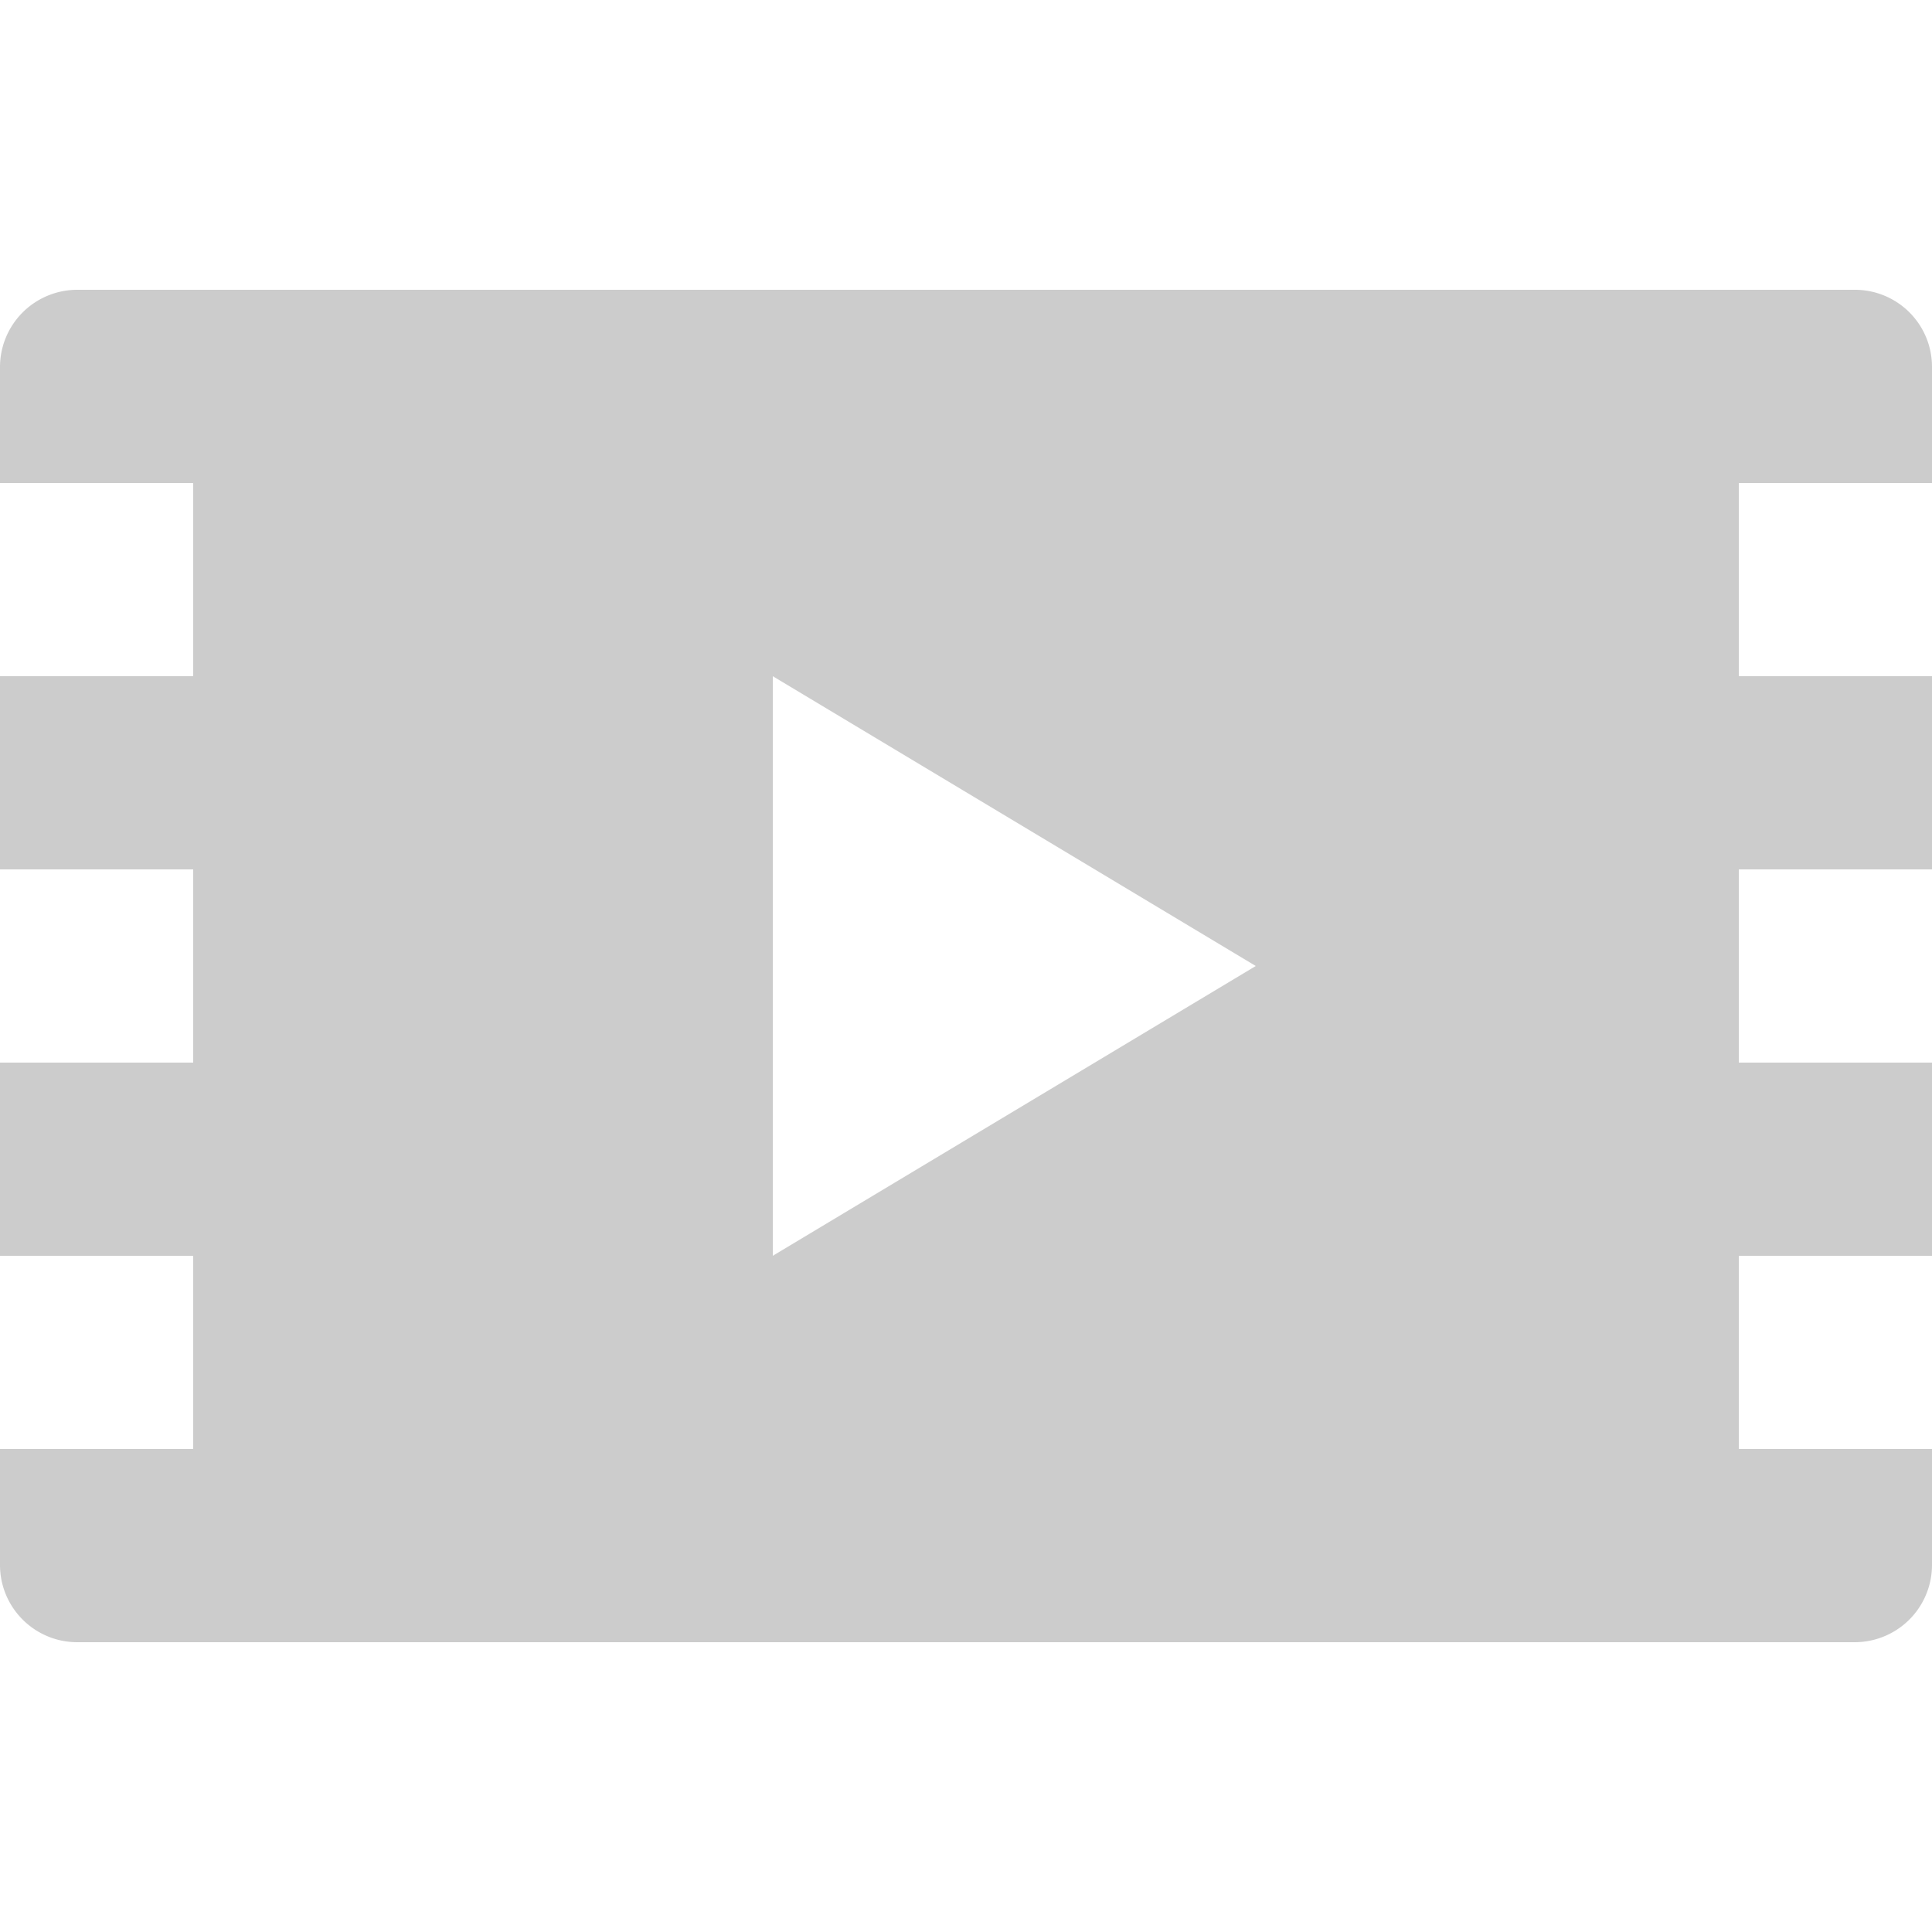 <svg xmlns="http://www.w3.org/2000/svg" width="16" height="16" viewBox="0 0 16 16"><path fill="#CCC" d="M16 4v-.96a.638.638 0 0 0-.64-.64H.64a.64.64 0 0 0-.64.64V4h1.6v1.6H0v1.6h1.6v1.6H0v1.6h1.6V12H0v.96c0 .353.286.64.64.64h14.72a.64.64 0 0 0 .64-.64V12h-1.6v-1.6H16V8.8h-1.6V7.2H16V5.6h-1.6V4H16zm-9.6 6.4V5.6l4 2.4-4 2.4z"/></svg>